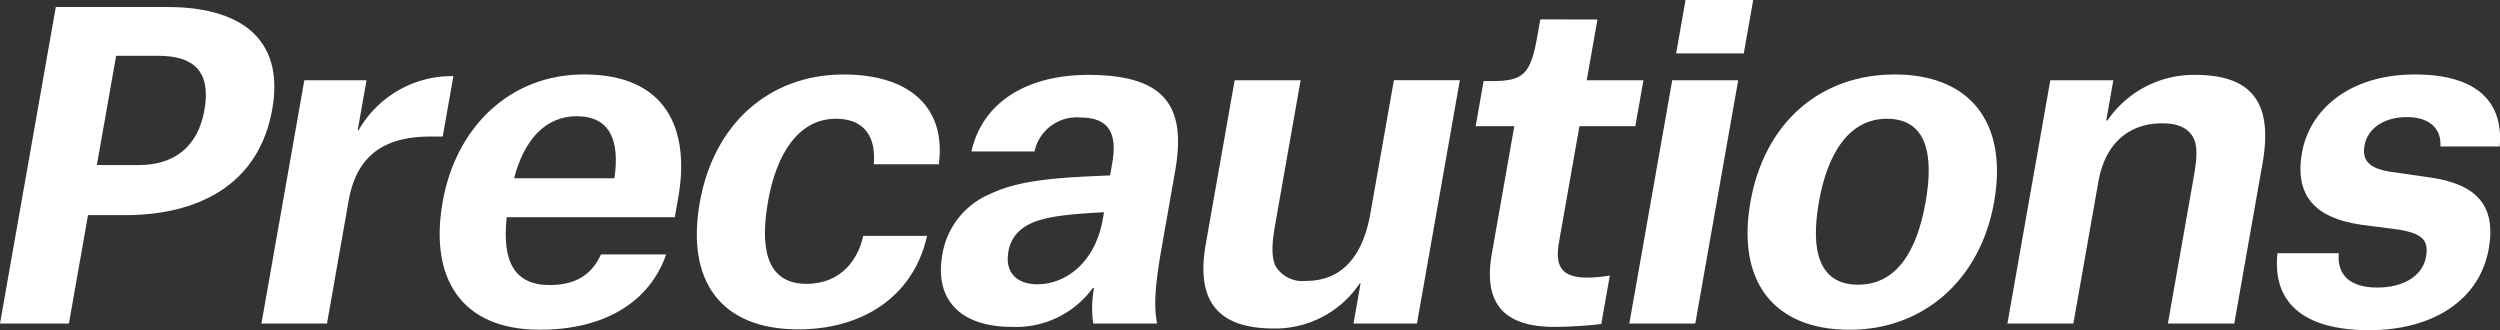 <svg xmlns="http://www.w3.org/2000/svg" width="276.999" height="36.584" viewBox="0 0 276.999 36.584">
  <rect x="0" y="0" width="276.999" height="36.584" fill="#333333" stroke="none"/>
  <g id="img-product-title-sp" transform="translate(-1613.569 -1909.594)">
    <path id="パス_41407" data-name="パス 41407" d="M1623.321,1934.076l-2.118,12.012h-7.634l6.184-35.071h12.383c7.681,0,13.027,3.209,11.6,11.323-1.5,8.482-8.354,11.736-16.314,11.736Zm5.587-5.547c3.957,0,6.594-2.017,7.313-6.1.76-4.309-1.222-6.006-5.086-6.006h-4.7l-2.134,12.1Z" transform="translate(0 -0.644)" fill="#fff"/>
    <path id="パス_41408" data-name="パス 41408" d="M1671.217,1925.455h6.89l-.978,5.548h.093a11.909,11.909,0,0,1,10.043-6.006h.465l-1.18,6.694h-1.35c-4.888,0-8.152,1.879-9.074,7.106l-2.4,13.616h-7.262Z" transform="translate(-23.928 -6.968)" fill="#fff"/>
    <path id="パス_41409" data-name="パス 41409" d="M1727.617,1944.6c-1.806,5.226-6.778,8.344-13.994,8.344-8.7,0-12.265-5.684-10.769-14.165,1.447-8.207,7.378-14.121,15.664-14.121,9.124,0,11.781,6.052,10.439,13.662l-.38,2.155h-18.621c-.555,5,.909,7.518,4.772,7.518,3.538,0,4.924-1.787,5.672-3.392Zm-16.854-8.435h11.125c.6-4.172-.463-6.877-4.187-6.877C1714.257,1929.293,1711.9,1931.86,1710.764,1936.169Z" transform="translate(-40.24 -6.816)" fill="#fff"/>
    <path id="パス_41410" data-name="パス 41410" d="M1774.156,1934.611c.268-2.843-.88-5.043-4.185-5.043-4.329,0-6.656,4.218-7.521,9.123-.816,4.63-.5,9.169,4.249,9.169,3.957,0,5.761-2.842,6.291-5.318h7.076c-1.538,6.877-7.32,10.361-14.256,10.361-8.612,0-12.461-5.364-10.925-14.074,1.52-8.619,7.619-14.166,15.951-14.166,6.889,0,11.382,3.3,10.535,9.949Z" transform="translate(-63.778 -6.816)" fill="#fff"/>
    <path id="パス_41411" data-name="パス 41411" d="M1811.813,1952.666c-5.679,0-8.6-2.98-7.718-7.977a8.78,8.78,0,0,1,5.285-6.739c3.208-1.559,7.4-1.834,13.305-2.063l.242-1.376c.606-3.438-.508-5.043-3.533-5.043a4.784,4.784,0,0,0-5.085,3.759h-6.983c1.162-5.272,5.918-8.481,12.947-8.481,8.379,0,10.908,3.346,9.631,10.59l-1.5,8.527c-.865,4.906-.824,6.785-.509,8.436h-7.076a11.9,11.9,0,0,1,.09-3.943h-.14A10.511,10.511,0,0,1,1811.813,1952.666Zm10.062-11.92.138-.779c-4.7.229-7.181.6-8.7,1.559a3.943,3.943,0,0,0-1.9,2.842c-.38,2.155.813,3.576,3.233,3.576C1817.626,1947.943,1821,1945.7,1821.875,1940.745Z" transform="translate(-86.119 -6.854)" fill="#fff"/>
    <path id="パス_41412" data-name="パス 41412" d="M1865.009,1941.788c-.34,1.925-.491,3.576.06,4.676a3.487,3.487,0,0,0,3.348,1.6c3.911,0,6.28-2.613,7.145-7.519l2.595-14.716h7.308l-4.753,26.957h-7.029l.784-4.447h-.093a11.274,11.274,0,0,1-9.493,5c-6.238,0-8.684-3.026-7.568-9.352l3.2-18.155h7.309Z" transform="translate(-110.145 -7.347)" fill="#fff"/>
    <path id="パス_41413" data-name="パス 41413" d="M1925.629,1913.528l-1.188,6.739h6.284l-.9,5.089h-6.191l-2.263,12.836c-.485,2.751.329,3.943,3.168,3.943a18.416,18.416,0,0,0,2.461-.229l-.946,5.364a46.173,46.173,0,0,1-5.177.321c-5.354,0-7.967-2.338-6.948-8.115l2.49-14.12h-4.283l.881-5h.885c3.538,0,4.319-.734,5.079-5.043l.315-1.788Z" transform="translate(-135.064 -1.779)" fill="#fff"/>
    <path id="パス_41414" data-name="パス 41414" d="M1947.981,1918.487h7.308l-4.753,26.957h-7.309Zm1.475-8.893h7.495l-1.043,5.914h-7.495Z" transform="translate(-149.129 0)" fill="#fff"/>
    <path id="パス_41415" data-name="パス 41415" d="M1967.464,1938.783c1.536-8.711,7.657-14.121,15.99-14.121s12.562,5.318,11.01,14.121c-1.536,8.71-7.9,14.165-16,14.165C1969.947,1952.948,1965.928,1947.493,1967.464,1938.783Zm7.588,0c-.97,5.5.06,9.169,4.342,9.169,4.329,0,6.536-3.805,7.482-9.169.962-5.456,0-9.215-4.287-9.215C1978.353,1929.568,1975.989,1933.464,1975.051,1938.783Z" transform="translate(-159.947 -6.816)" fill="#fff"/>
    <path id="パス_41416" data-name="パス 41416" d="M2040.315,1936.345c.339-1.925.584-3.576-.014-4.676s-1.82-1.559-3.4-1.559c-3.957,0-6.4,2.475-7.1,6.464l-2.773,15.725h-7.309l4.753-26.957h6.983l-.784,4.447h.14a11.569,11.569,0,0,1,9.734-5.043c6.331,0,8.613,3.163,7.448,9.765l-3.136,17.788H2037.5Z" transform="translate(-183.731 -6.854)" fill="#fff"/>
    <path id="パス_41417" data-name="パス 41417" d="M2092.359,1932.639c.137-1.834-1.055-3.255-3.709-3.255s-4.377,1.33-4.7,3.163c-.291,1.651.533,2.522,2.843,2.888l4.449.642c5.084.734,7.326,3.072,6.477,7.885-1.035,5.868-6.434,9.031-13.231,9.031-7.448,0-10.754-3.163-10.181-8.527h6.8c-.2,1.926.726,3.805,4.264,3.805,2.886,0,5.021-1.284,5.393-3.392.307-1.742-.246-2.567-3-3.026l-4.233-.55c-4.944-.734-7.364-3.118-6.507-7.977.825-4.676,5.159-8.665,12.514-8.665,7.076,0,9.815,3.209,9.393,7.977Z" transform="translate(-208.396 -6.816)" fill="#fff"/>
  </g>
</svg>
